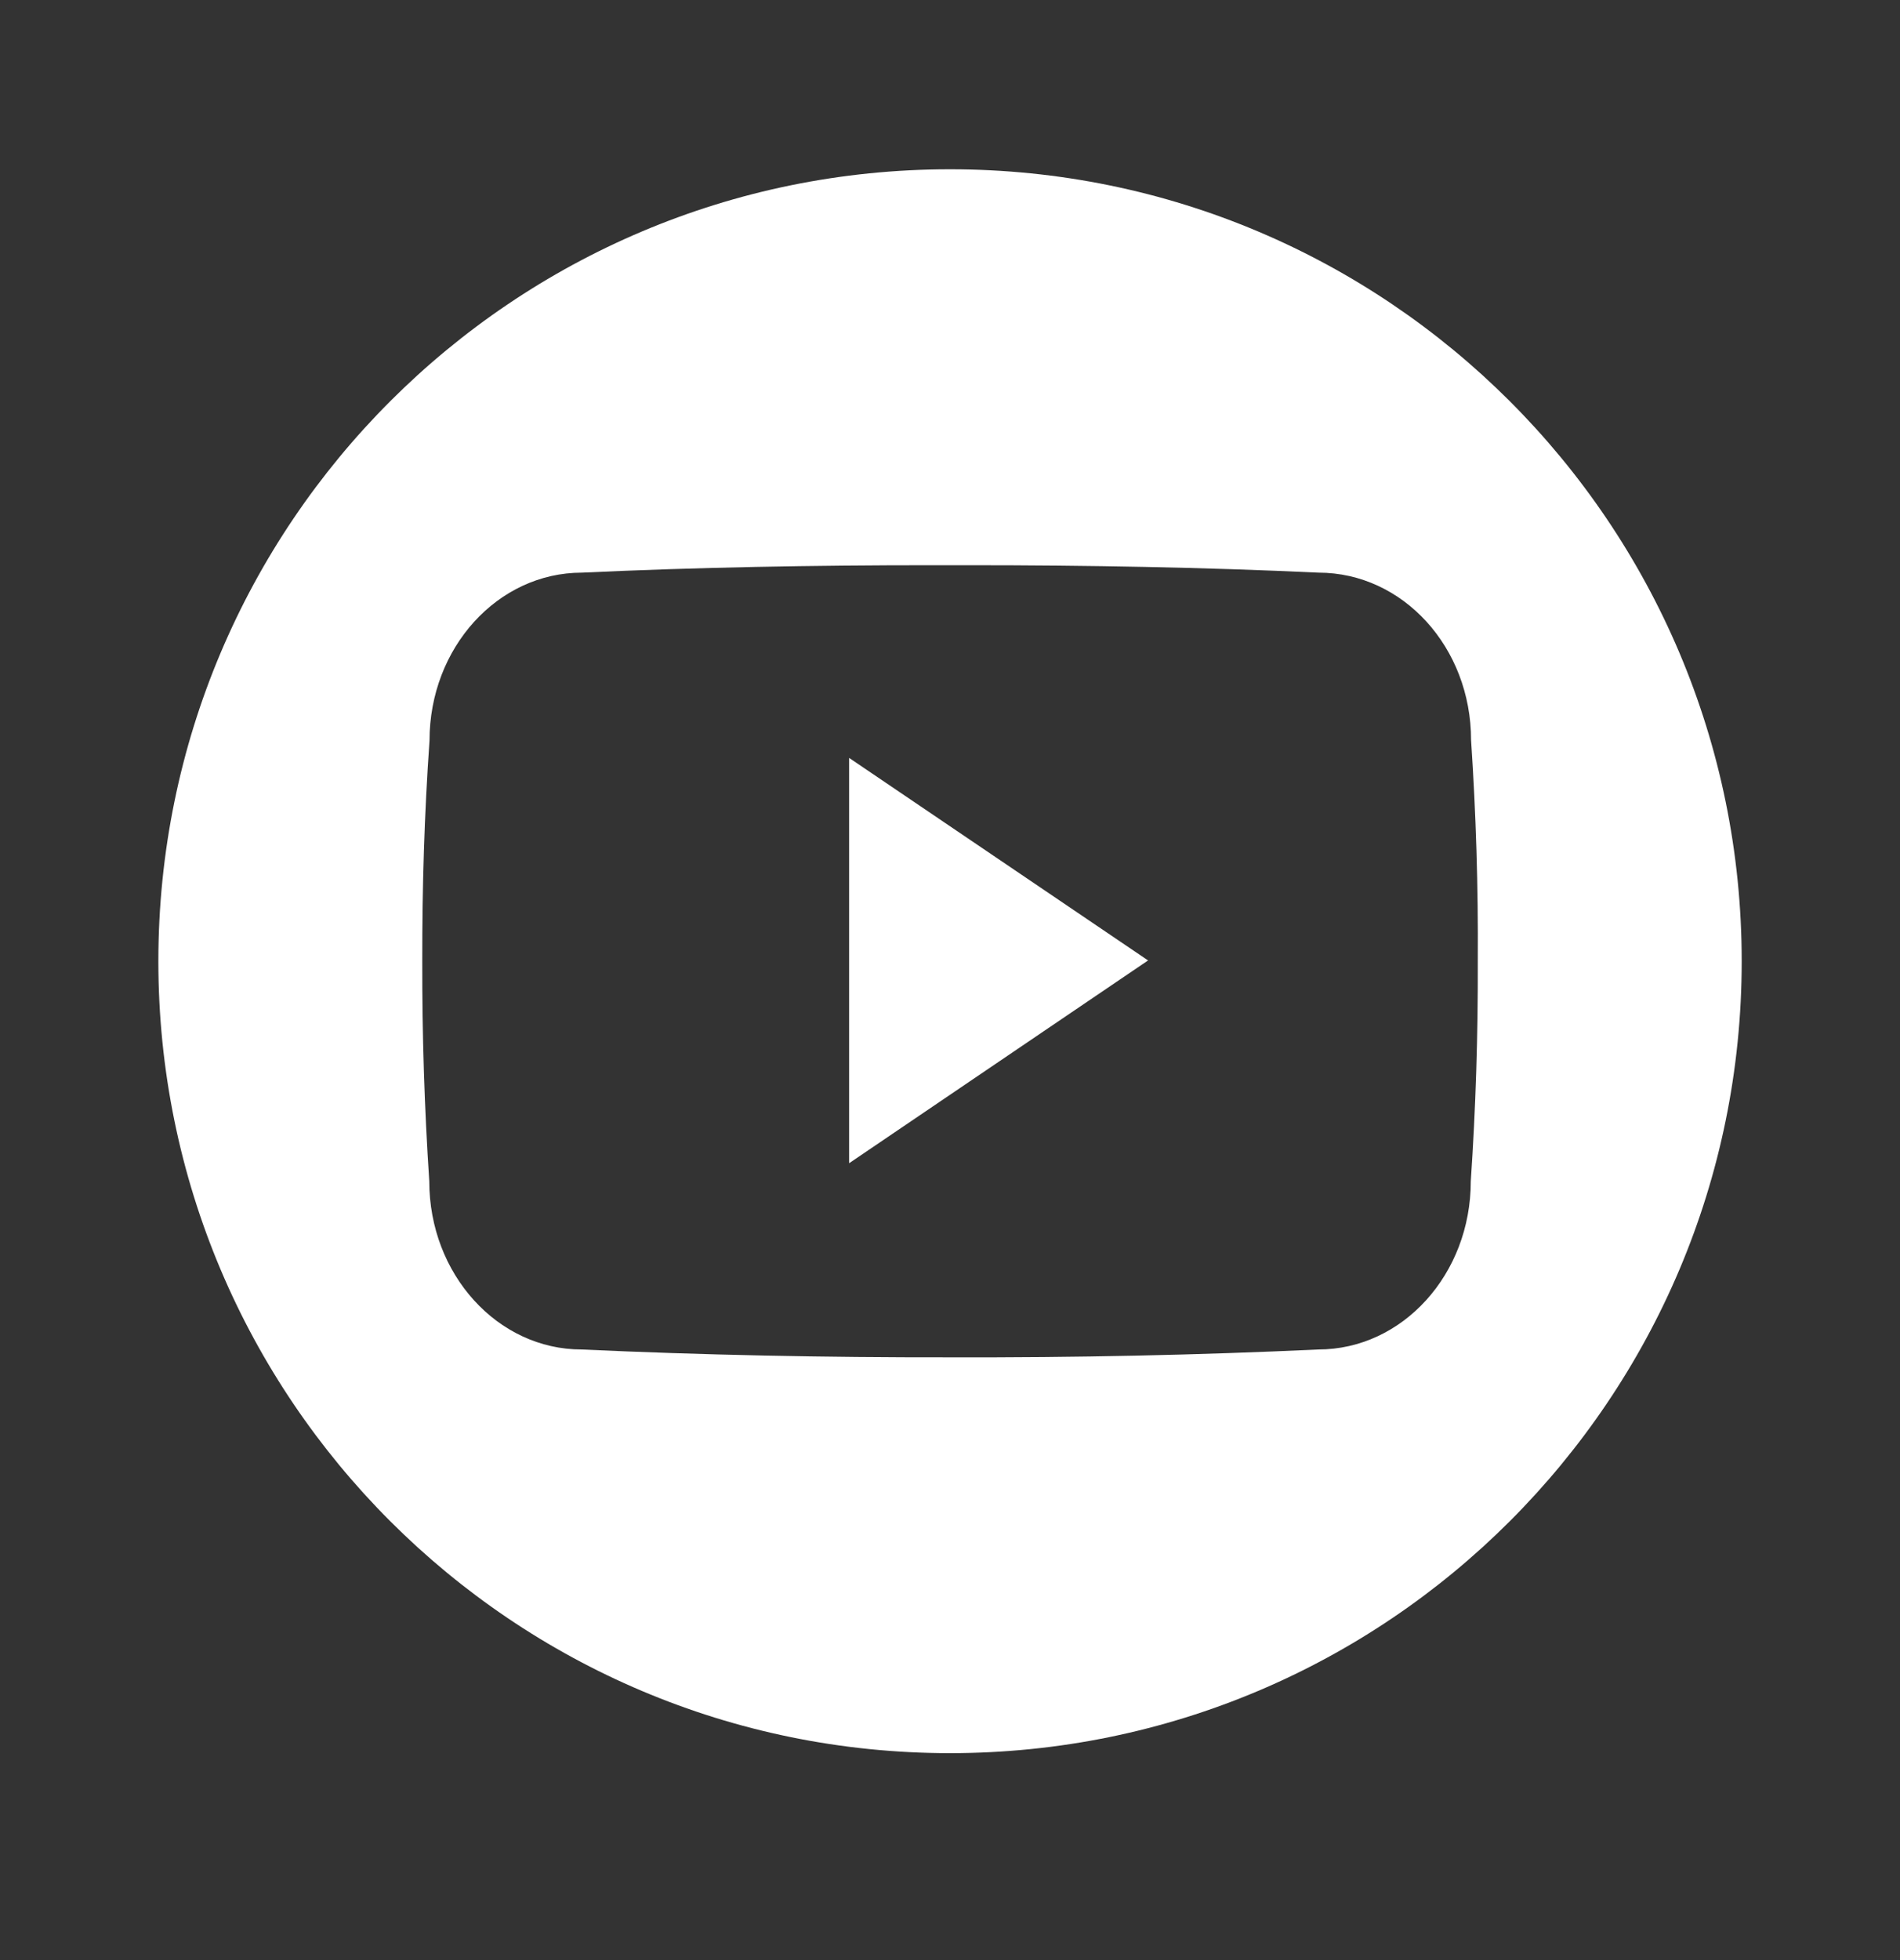 <svg width="32" height="33" viewBox="0 0 32 33" fill="none" xmlns="http://www.w3.org/2000/svg">
<rect x="0" y="0" width="32" height="33" fill="#333333" stroke="none"/>
<path fill-rule="evenodd" clip-rule="evenodd" d="M16 29.516C23.364 29.516 29.334 23.547 29.334 16.183C29.334 8.819 23.364 2.85 16 2.85C8.637 2.85 2.667 8.819 2.667 16.183C2.667 23.547 8.637 29.516 16 29.516ZM22.206 9.641C23.627 9.641 24.776 10.898 24.776 12.461C24.859 13.7 24.897 14.937 24.889 16.173C24.893 17.413 24.855 18.649 24.771 19.889C24.771 21.452 23.622 22.72 22.201 22.72C20.178 22.814 18.11 22.858 15.999 22.852C13.891 22.855 11.818 22.813 9.796 22.72C8.38 22.72 7.23 21.452 7.23 19.889C7.148 18.651 7.109 17.413 7.112 16.177C7.11 14.941 7.147 13.704 7.234 12.468C7.234 10.905 8.383 9.641 9.8 9.641C11.724 9.551 13.69 9.516 15.69 9.516H16.315C18.32 9.516 20.282 9.551 22.206 9.641ZM14.301 12.76V19.584L19.336 16.17L14.301 12.76Z" fill="white"/>
</svg>
